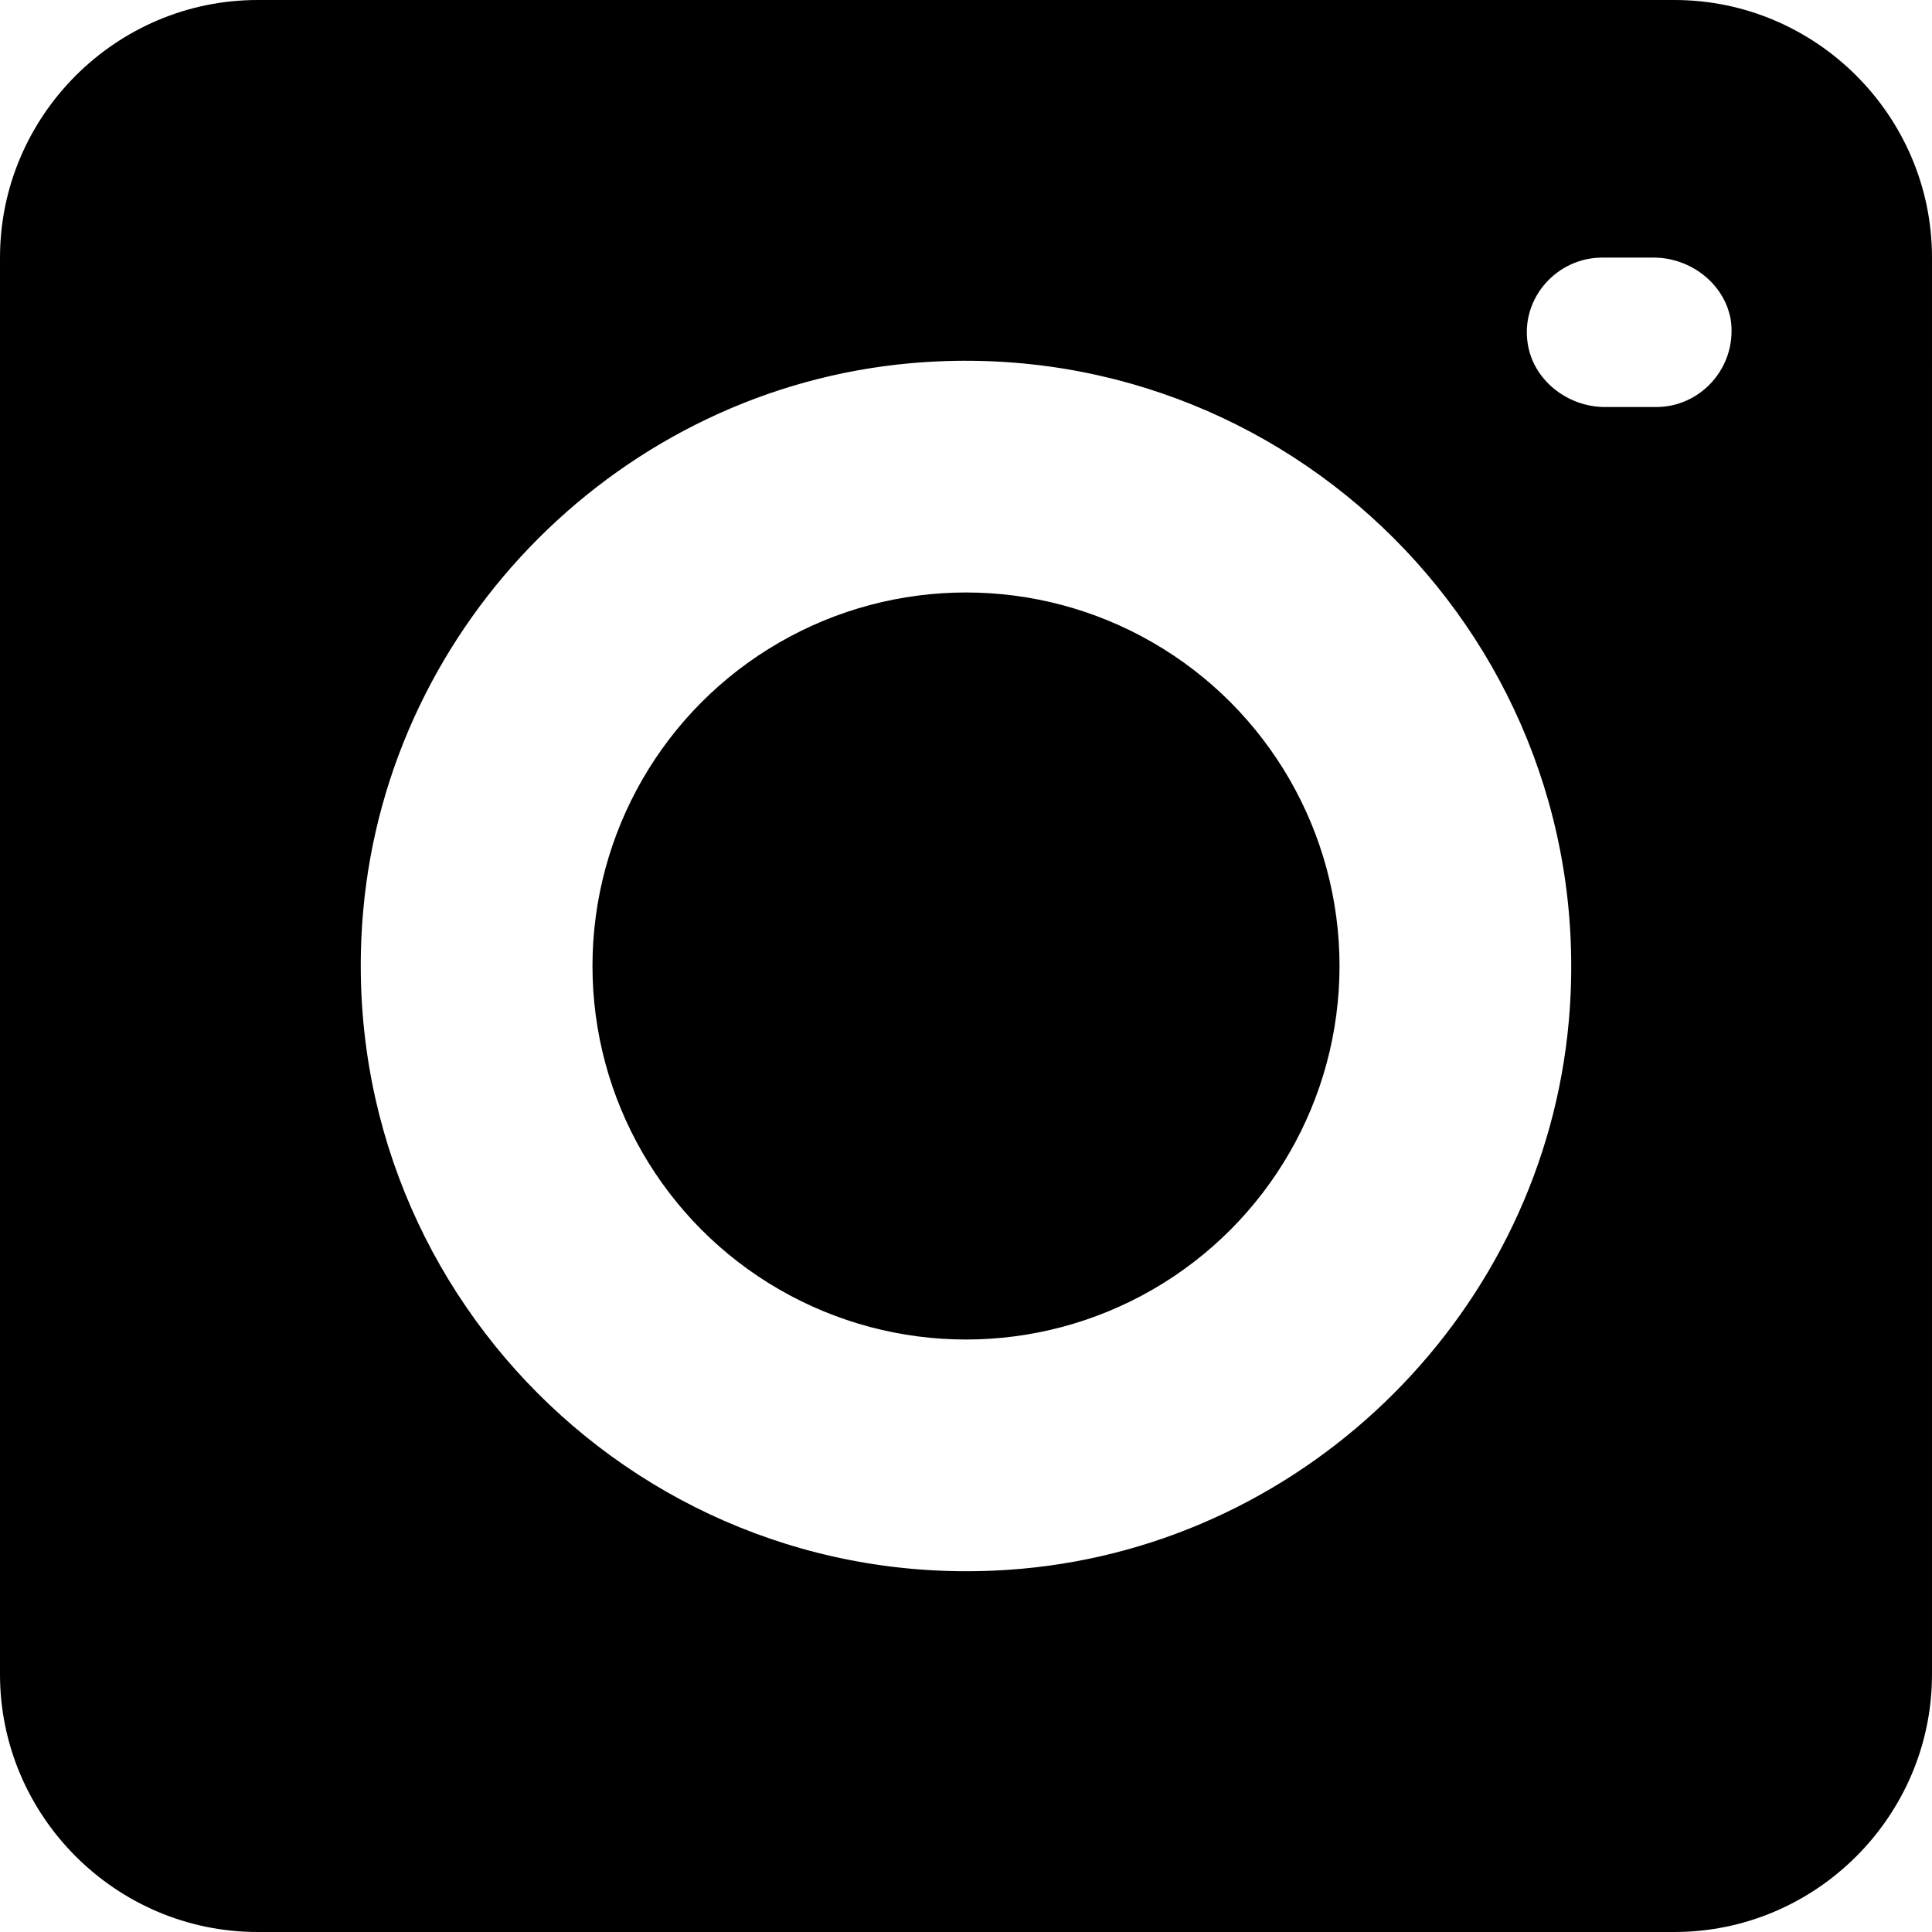 <?xml version="1.0" encoding="utf-8"?>
<!-- Generator: Adobe Illustrator 26.3.1, SVG Export Plug-In . SVG Version: 6.00 Build 0)  -->
<svg version="1.1" id="Layer_1" xmlns="http://www.w3.org/2000/svg" xmlns:xlink="http://www.w3.org/1999/xlink" x="0px" y="0px"
	 viewBox="0 0 150 150" style="enable-background:new 0 0 150 150;" xml:space="preserve">
<g>
	<circle cx="75" cy="75" r="29"/>
	<path d="M130,0H20C9,0,0,9,0,20v110c0,11,9,20,20,20h110c11,0,20-9,20-20V20C150,9,141,0,130,0z M79.3,121.8
		C50,124.4,25.6,100,28.2,70.7c2-22.4,20.1-40.5,42.5-42.5c29.3-2.6,53.7,21.8,51.1,51.1C119.8,101.7,101.7,119.8,79.3,121.8z
		 M128.6,31.6l-4,0c-2.9,0-5.6-2.1-6-5c-0.5-3.5,2.3-6.6,5.8-6.6l4,0c2.9,0,5.6,2.1,6,5C134.8,28.6,132,31.6,128.6,31.6z"/>
</g>
</svg>
